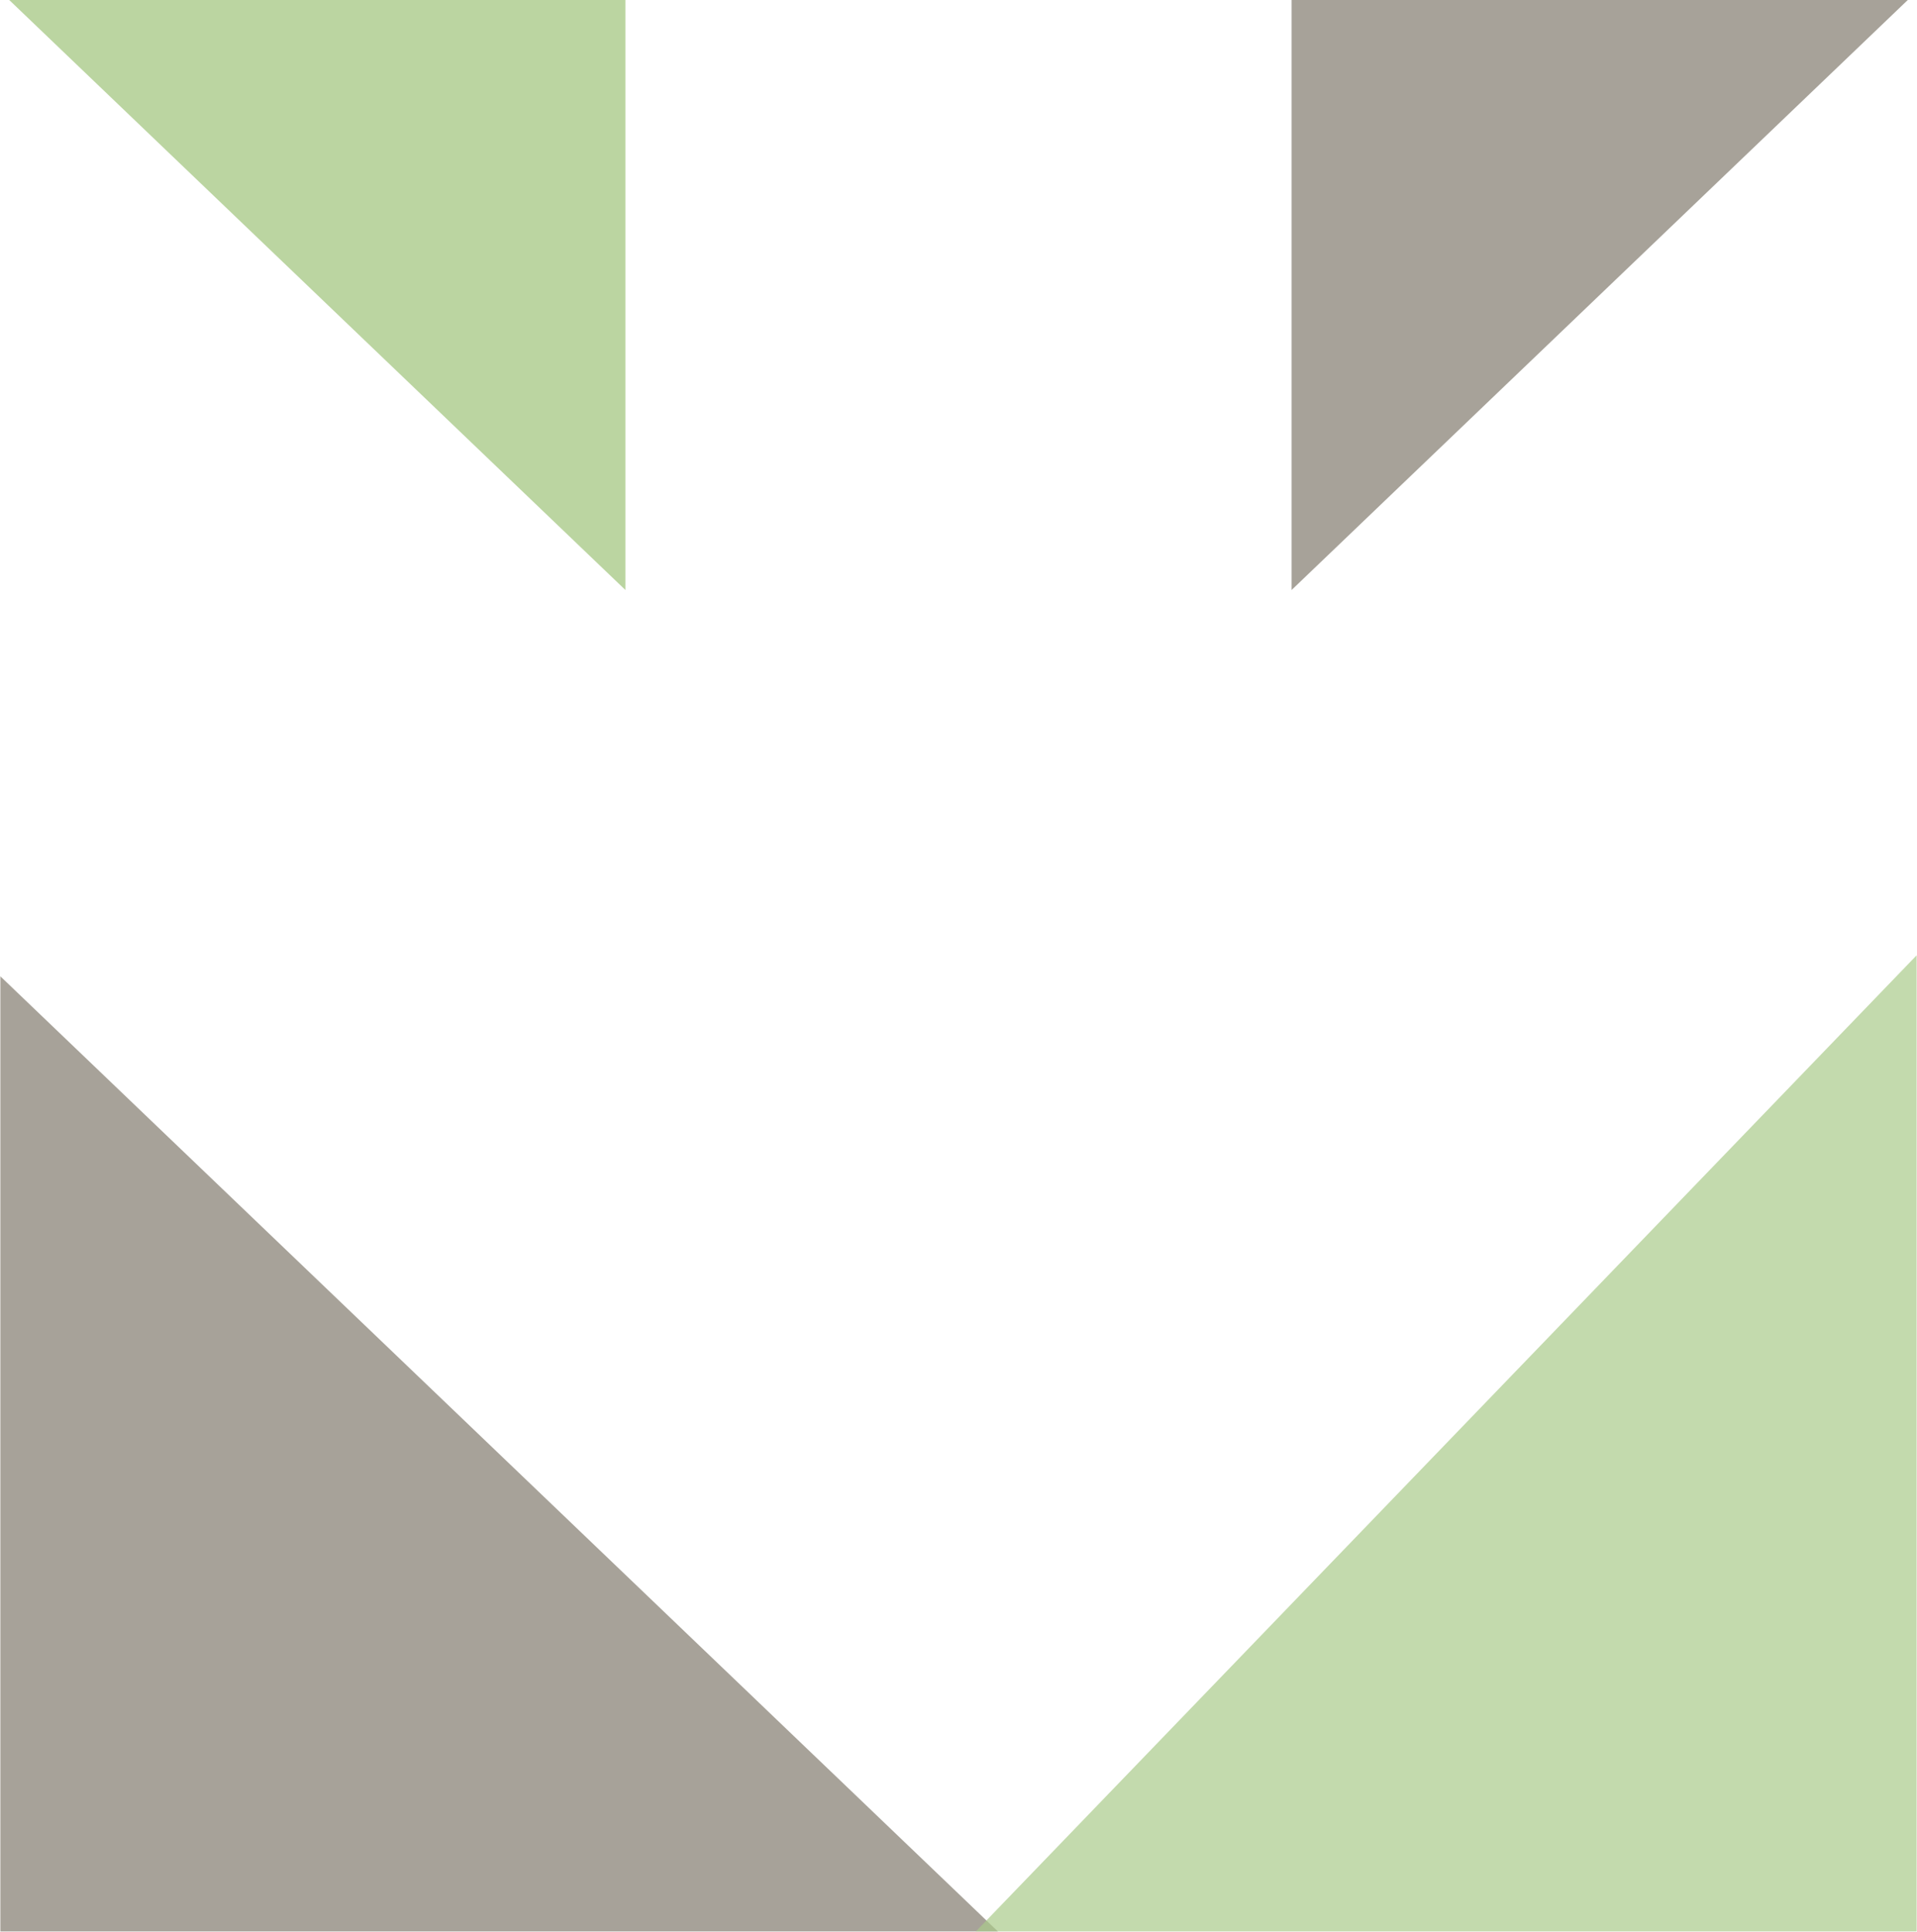 <svg xmlns="http://www.w3.org/2000/svg" xmlns:xlink="http://www.w3.org/1999/xlink" id="Ebene_1" x="0px" y="0px" width="582.719px" height="587.04px" viewBox="0 0 582.719 587.04" xml:space="preserve"> <g> <g> <defs> <rect id="SVGID_1_" x="0.109" y="282.777" width="582.5" height="304.263"></rect> </defs> <clipPath id="SVGID_2_"> <use xlink:href="#SVGID_1_"></use> </clipPath> <g opacity="0.8" clip-path="url(#SVGID_2_)"> <g> <defs> <rect id="SVGID_3_" x="-1027.25" y="-255.786" width="2677.72" height="2603.816"></rect> </defs> <clipPath id="SVGID_4_"> <use xlink:href="#SVGID_3_"></use> </clipPath> <path clip-path="url(#SVGID_4_)" fill="#918B80" d="M1306.137,2212.258c0,0-118.453,123.734-242.191,5.281L-896.566,340.758 c0,0-123.738-118.453-5.285-242.188l213.883-223.429c0,0,118.449-123.735,242.187-5.281l1960.512,1876.78 c0,0,123.742,118.453,5.289,242.195L1306.137,2212.258z"></path> </g> </g> <g opacity="0.7" clip-path="url(#SVGID_2_)"> <g> <defs> <rect id="SVGID_5_" x="-993.448" y="-294.812" width="2609.907" height="2671.992"></rect> </defs> <clipPath id="SVGID_6_"> <use xlink:href="#SVGID_5_"></use> </clipPath> <path clip-path="url(#SVGID_6_)" fill="#AACA8A" d="M1481.11,50.739c0,0,123.32,118.883,4.436,242.203L-398.071,2246.895 c0,0-118.883,123.32-242.203,4.438l-222.68-214.664c0,0-123.32-118.883-4.437-242.199L1016.227-159.488 c0,0,118.875-123.32,242.203-4.437L1481.11,50.739z"></path> </g> </g> </g> <g> <defs> <rect id="SVGID_7_" x="392.61" y="-0.779" width="190" height="206"></rect> </defs> <clipPath id="SVGID_8_"> <use xlink:href="#SVGID_7_"></use> </clipPath> <g opacity="0.8" clip-path="url(#SVGID_8_)"> <g> <defs> <rect id="SVGID_9_" x="-40.512" y="-307.625" width="797.221" height="775.782"></rect> </defs> <clipPath id="SVGID_10_"> <use xlink:href="#SVGID_9_"></use> </clipPath> <path clip-path="url(#SVGID_10_)" fill="#918B80" d="M68.771,419.905c0,0,34.673,36.219,70.893,1.547l573.879-549.371 c0,0,36.221-34.674,1.547-70.893l-62.607-65.4c0,0-34.672-36.221-70.893-1.547L7.709,283.61c0,0-36.219,34.673-1.546,70.892 L68.771,419.905z"></path> </g> </g> </g> <g> <defs> <rect id="SVGID_11_" x="0.109" y="-0.779" width="190" height="206"></rect> </defs> <clipPath id="SVGID_12_"> <use xlink:href="#SVGID_11_"></use> </clipPath> <g opacity="0.8" clip-path="url(#SVGID_12_)"> <g> <defs> <rect id="SVGID_13_" x="-173.991" y="-307.625" width="797.222" height="775.782"></rect> </defs> <clipPath id="SVGID_14_"> <use xlink:href="#SVGID_13_"></use> </clipPath> <path clip-path="url(#SVGID_14_)" fill="#AACA8A" d="M513.948,419.905c0,0-34.674,36.219-70.893,1.547l-573.88-549.371 c0,0-36.22-34.674-1.547-70.893l62.607-65.4c0,0,34.673-36.221,70.893-1.547l573.88,549.369c0,0,36.221,34.673,1.547,70.892 L513.948,419.905z"></path> </g> </g> </g> </g> </svg>